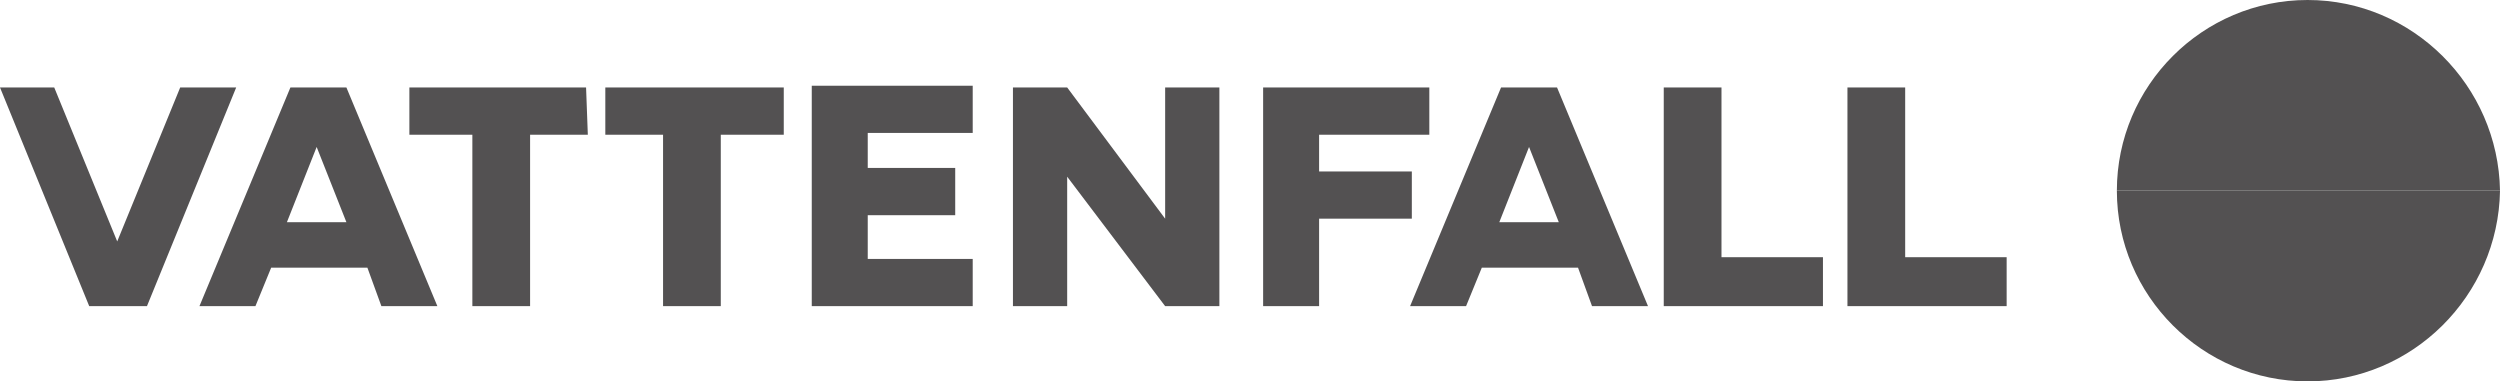 <?xml version="1.0" encoding="UTF-8"?>
<svg id="Layer_2" data-name="Layer 2" xmlns="http://www.w3.org/2000/svg" viewBox="0 0 142.9 21.8">
  <defs>
    <style>
      .cls-1 {
        fill: #535152;
        fill-rule: evenodd;
        stroke-width: 0px;
      }
    </style>
  </defs>
  <g id="Layer_1-2" data-name="Layer 1">
    <g>
      <path class="cls-1" d="M131.9,0c-6,0-10.9,4.9-10.9,10.9h21.9c-.1-6-5-10.9-11-10.9"/>
      <path class="cls-1" d="M131.9,21.8c-6,0-10.9-4.9-10.9-10.9h21.9c-.1,6-5,10.9-11,10.9"/>
      <path class="cls-1" d="M33.5,5h-10.1v2.7h3.6v9.8h3.3V7.7h3.3l-.1-2.7h0ZM34.6,5v2.7h3.3v9.8h3.3V7.7h3.6v-2.7s-10.2,0-10.2,0ZM69.7,17.5V5h-3.1v7.5l-5.6-7.5h-3.1v12.5h3.1v-7.4l5.6,7.4h3.1ZM46.4,17.5h9.2v-2.7h-6v-2.5h5v-2.7h-5v-2h6v-2.7h-9.2v12.6ZM72.1,17.5h3.3v-5h5.3v-2.7h-5.3v-2.1h6.3v-2.7h-9.5v12.5h-.1ZM10.3,5l-3.6,8.8h0L3.1,5H0l5.1,12.5h3.3l5.1-12.5h-3.2ZM105.7,17.5h9v-2.8h-5.8V5h-3.3v12.5h.1ZM95.2,17.5h9v-2.8h-5.8V5h-3.3v12.5h.1ZM85.7,12.7l1.7-4.3h0l1.7,4.3h-3.4ZM91,17.5h3.2l-5.2-12.5h-3.2l-5.2,12.5h3.2l.9-2.2h5.5l.8,2.2ZM16.4,12.7l1.7-4.3h0l1.7,4.3h-3.4ZM21.8,17.5h3.2l-5.2-12.5h-3.2l-5.2,12.5h3.2l.9-2.2h5.5l.8,2.2Z"/>
    </g>
  </g>
</svg>
